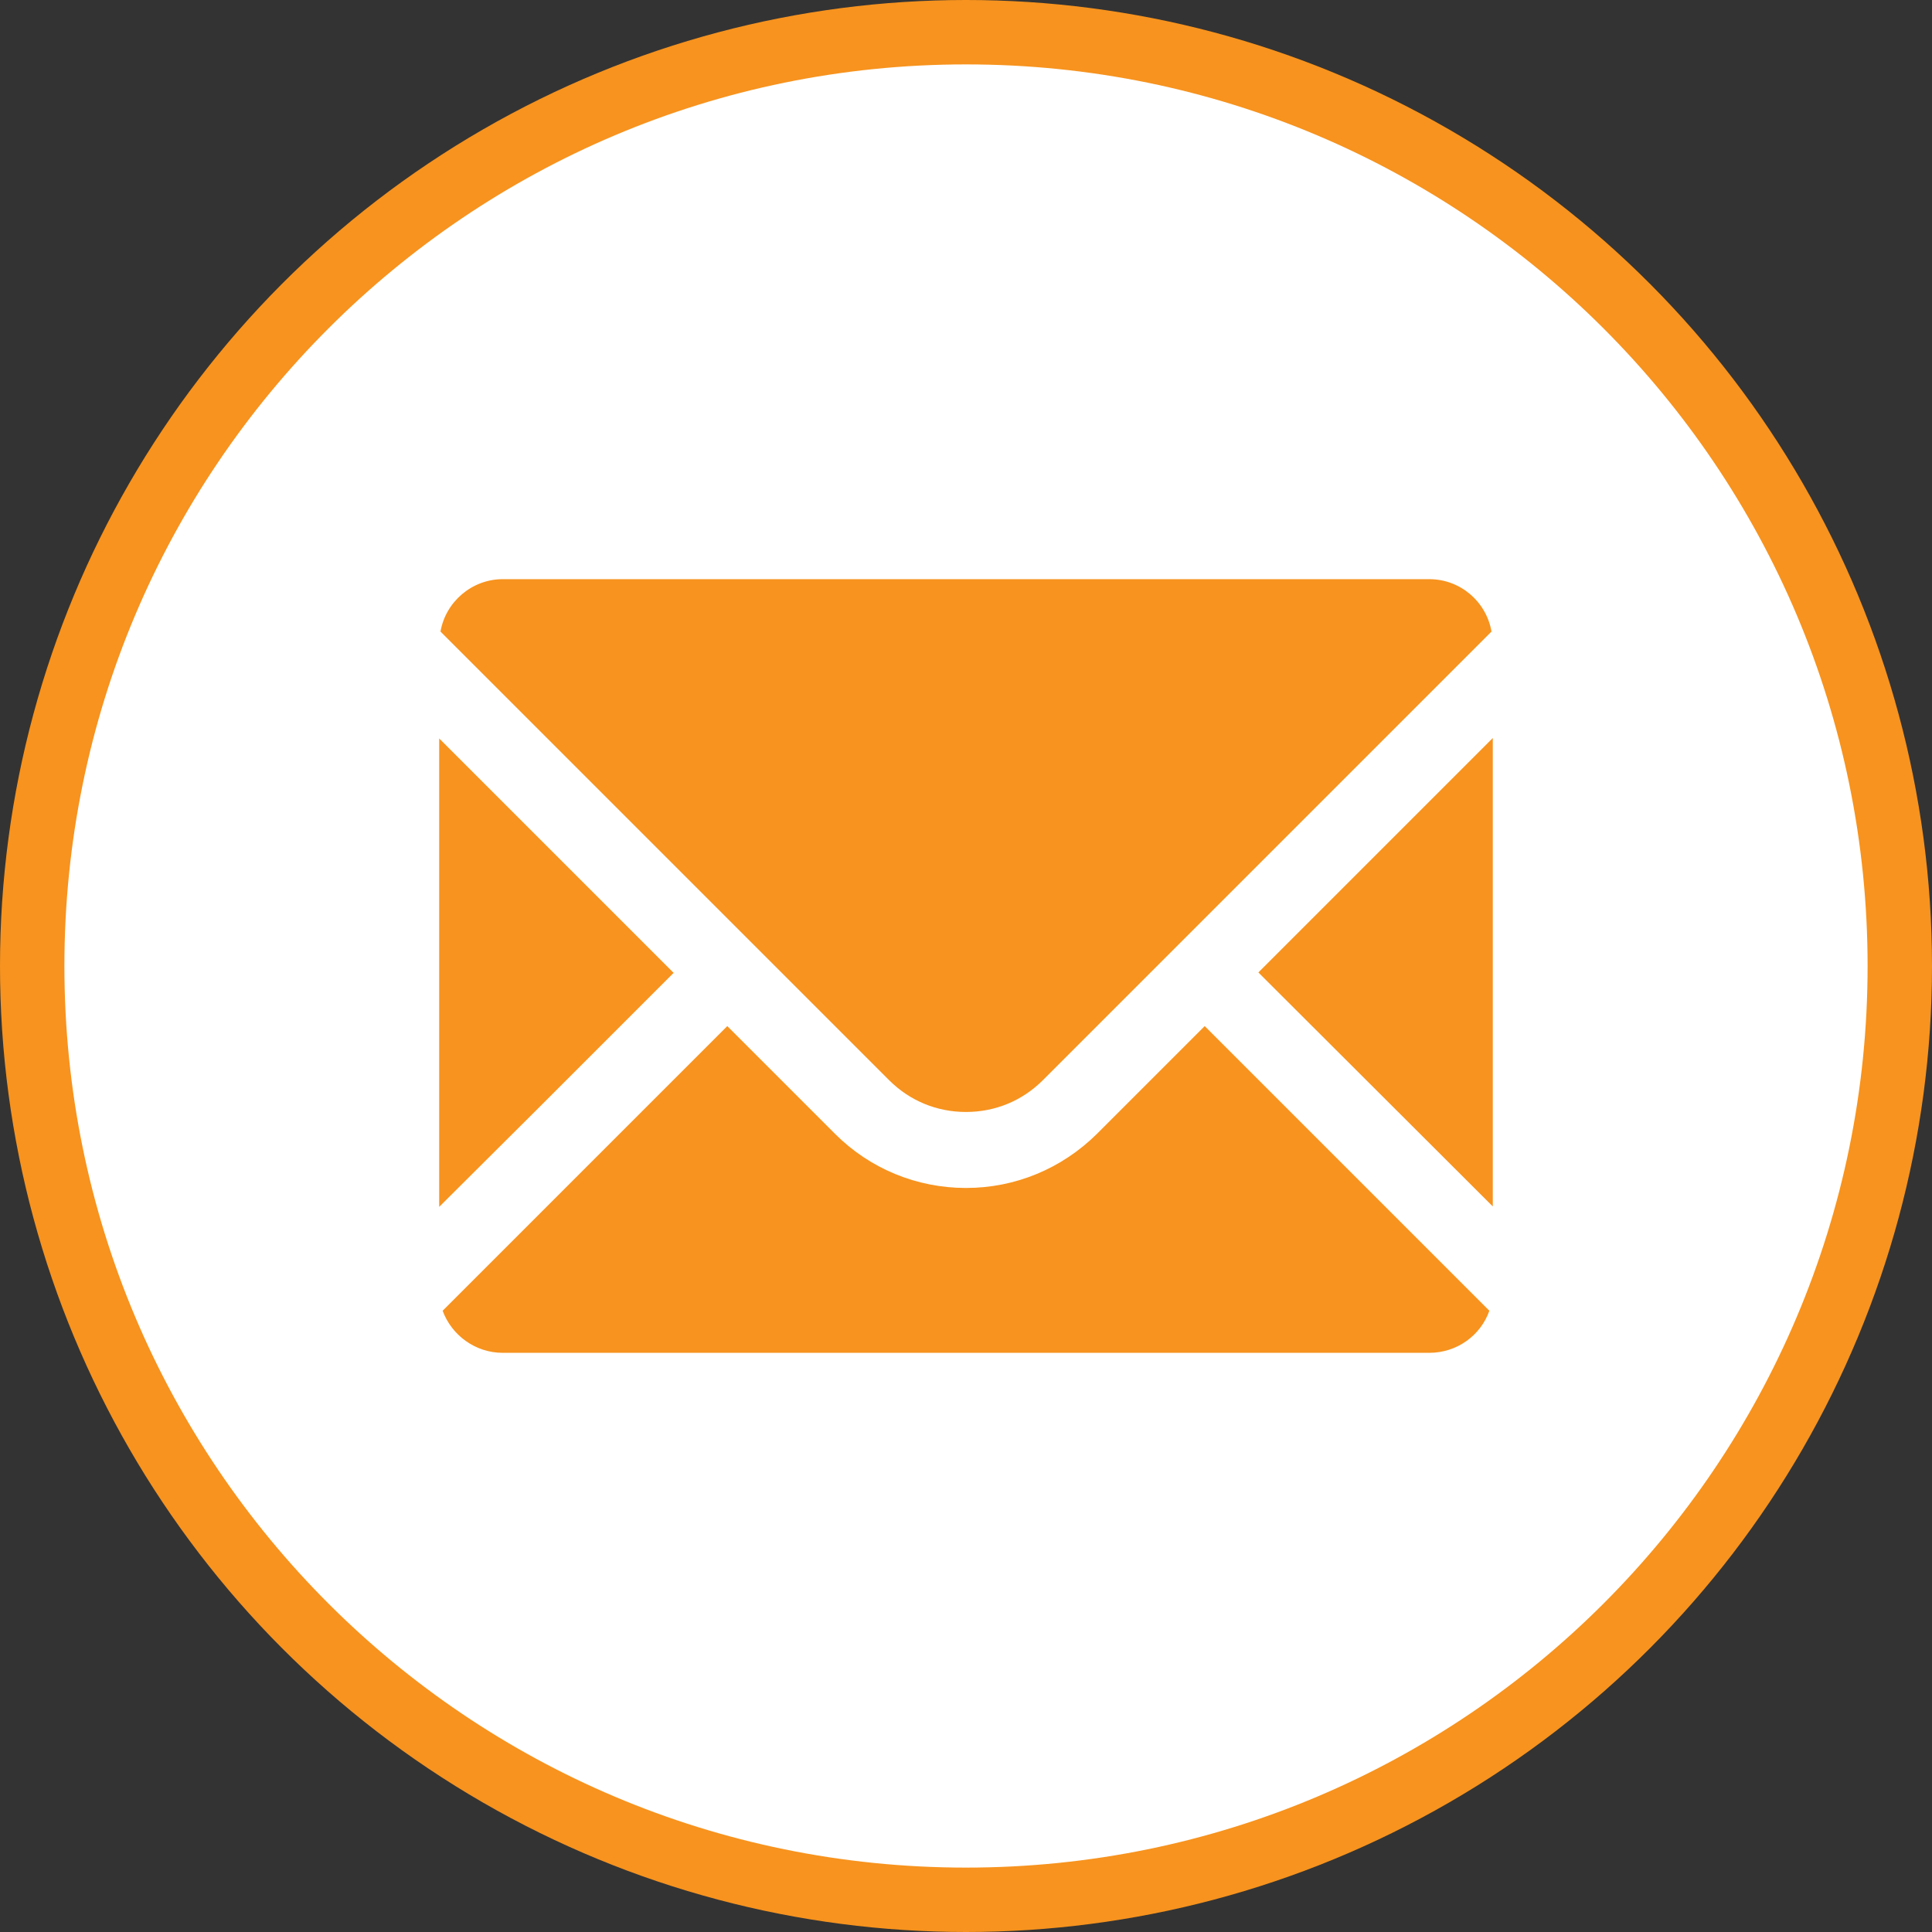<?xml version="1.0" encoding="UTF-8"?>
<svg xmlns="http://www.w3.org/2000/svg" version="1.1" viewBox="0 0 45 45">
  <rect x="0" y="0" width="45" height="45" fill="#333333" stroke="none"/>
  <defs>
    <style>
      .cls-1 {
        fill: #fff;
      }

      .cls-2 {
        fill: #f7931e;
      }
    </style>
  </defs>
  <!-- Generator: Adobe Illustrator 28.6.0, SVG Export Plug-In . SVG Version: 1.2.0 Build 709)  -->
  <g>
    <g id="_レイヤー_1" data-name="レイヤー_1">
      <circle class="cls-2" cx="22.5" cy="22.5" r="22.5"/>
      <path class="cls-1" d="M22.5,1.5C10.9,1.5,1.5,10.9,1.5,22.5s9.4,21,21,21,21-9.4,21-21S34.1,1.5,22.5,1.5ZM34.77,23.56v4.54s-5.46-5.45-5.46-5.45l5.46-5.46v6.37ZM26.8,22.65l-2.51,2.51c-.48.48-1.11.74-1.79.74s-1.31-.26-1.79-.74l-10.45-10.45c.12-.69.73-1.22,1.45-1.22h21.58c.73,0,1.33.53,1.45,1.22l-7.94,7.94ZM10.23,28.1v-10.9l5.46,5.46-3.19,3.19-2.27,2.26ZM10.31,30.53l6.63-6.63,2.51,2.51c.81.81,1.9,1.26,3.05,1.26s2.23-.45,3.05-1.26l2.51-2.51,6.63,6.63c-.2.57-.75.98-1.4.98H11.71c-.64,0-1.19-.41-1.4-.98Z"/>
    </g>
  </g>
</svg>